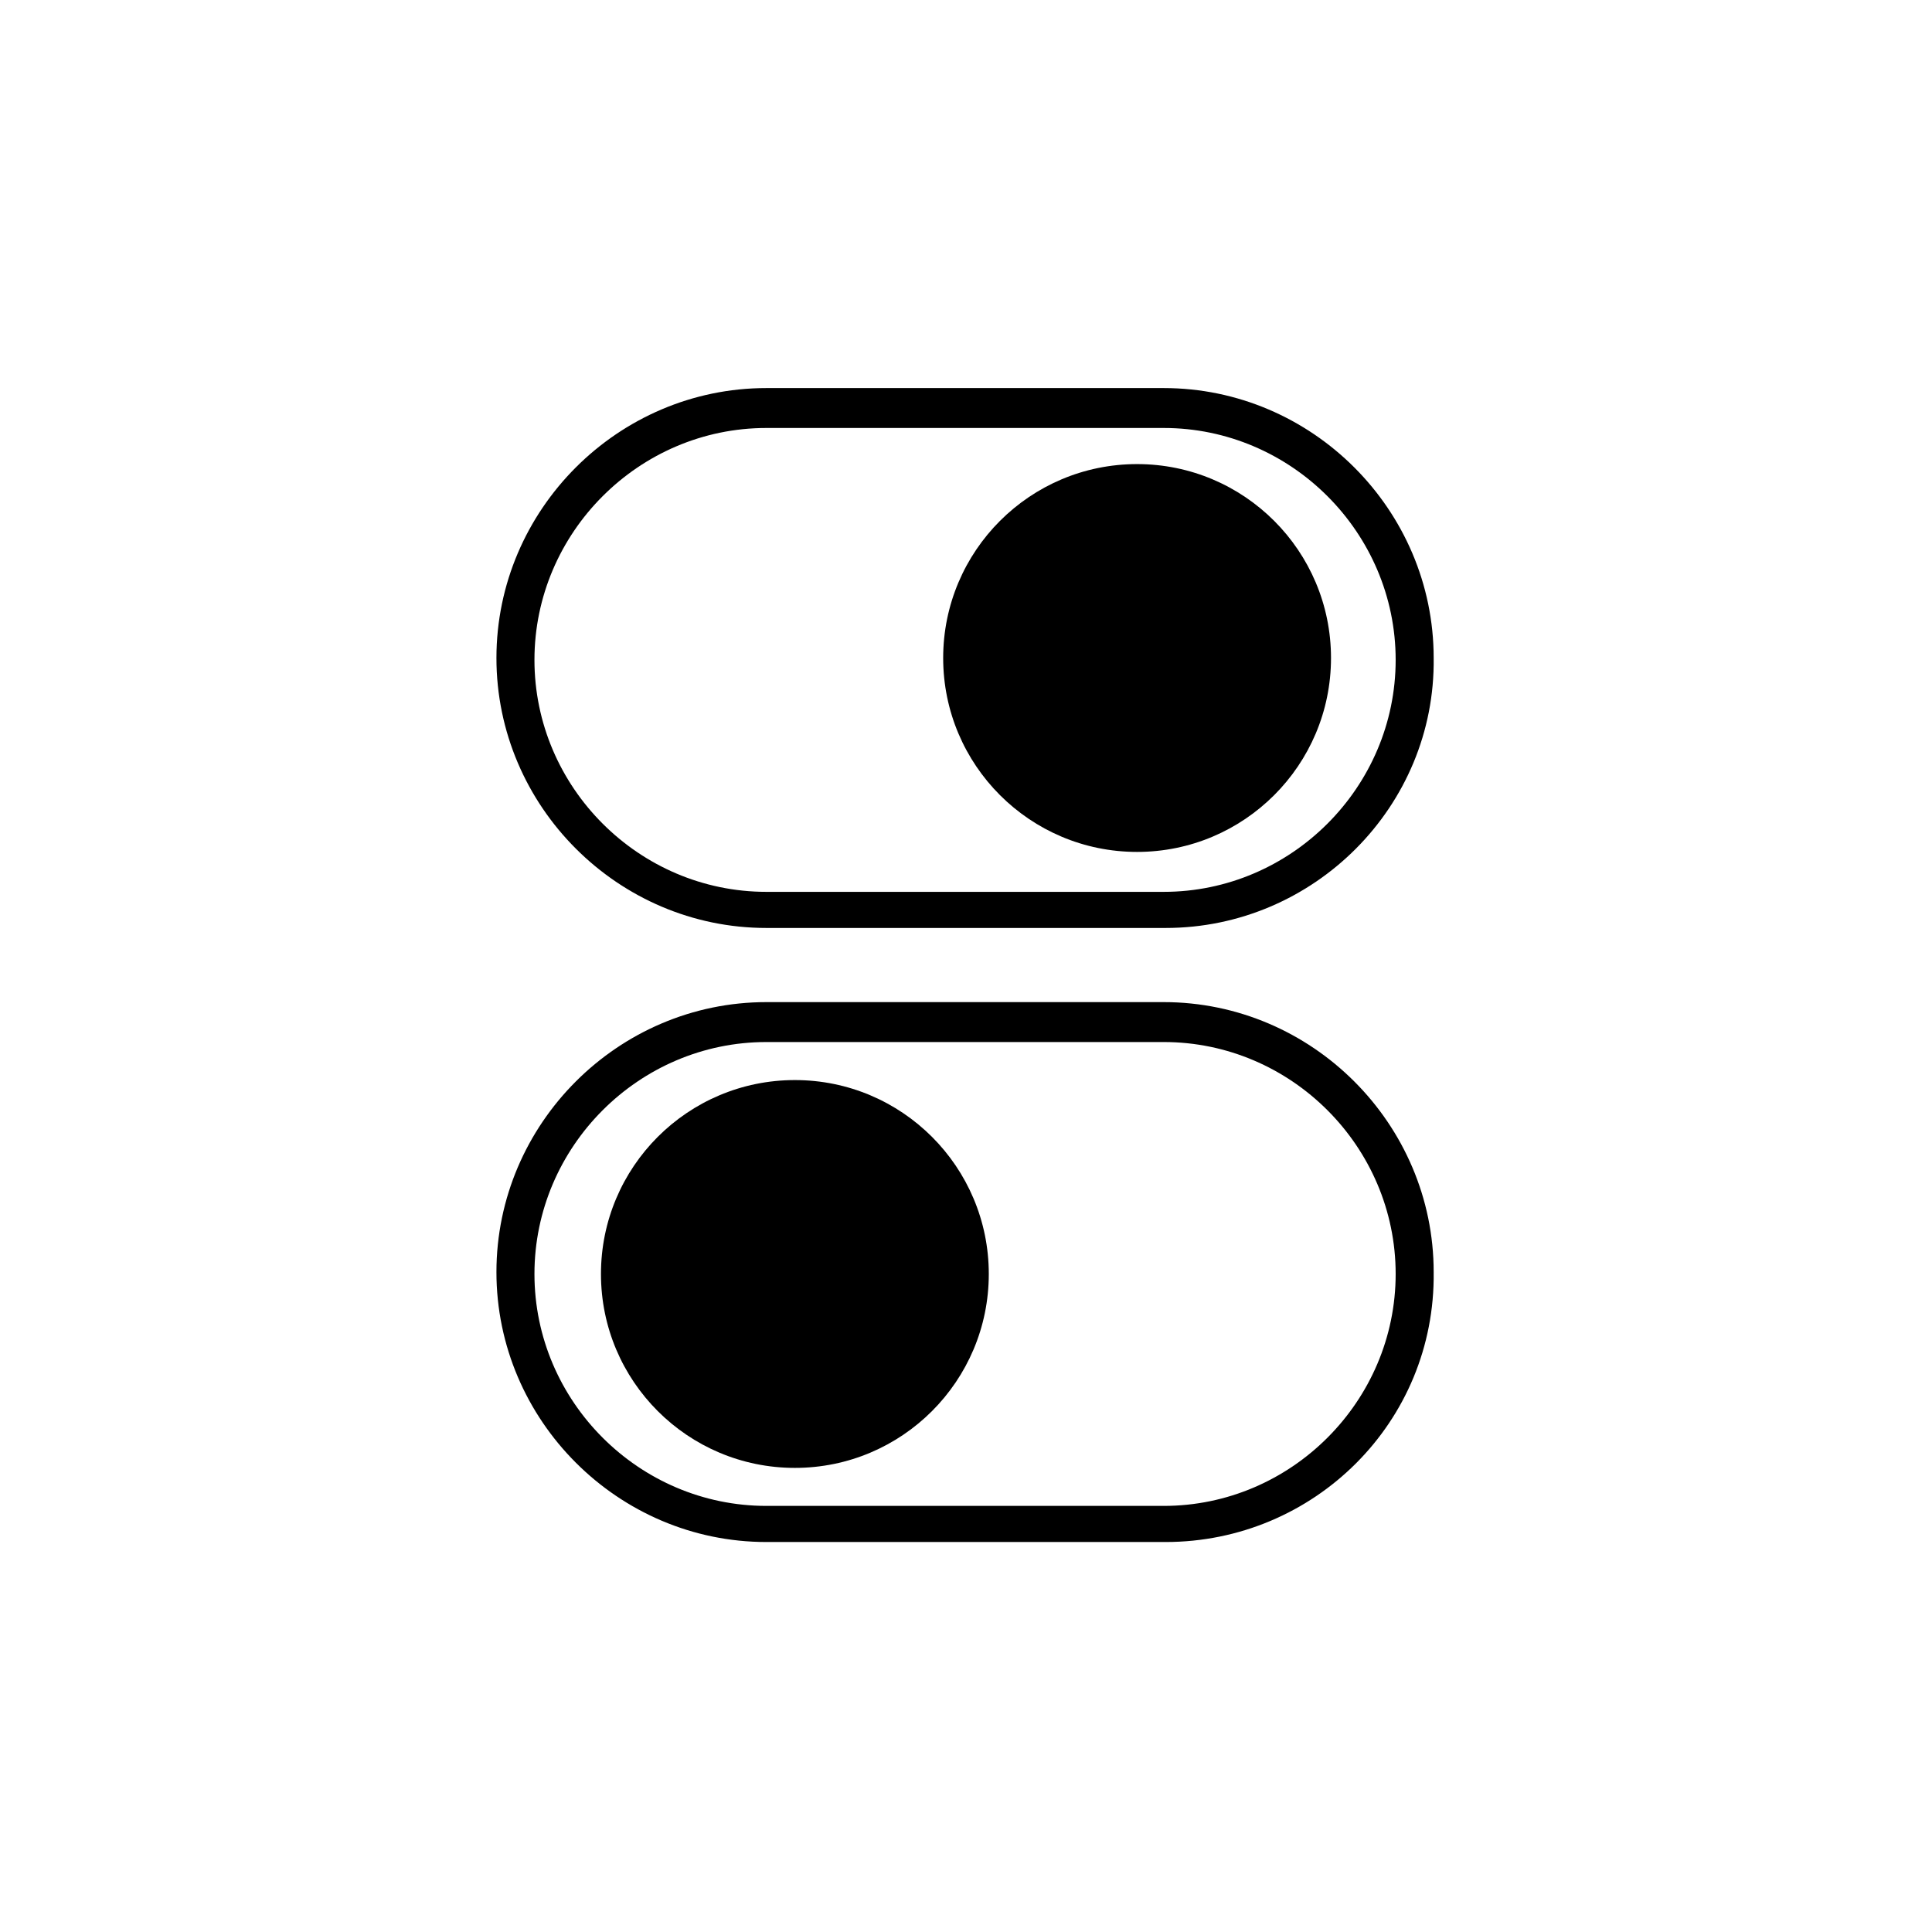<?xml version="1.0" encoding="UTF-8"?>
<!-- The Best Svg Icon site in the world: iconSvg.co, Visit us! https://iconsvg.co -->
<svg fill="#000000" width="800px" height="800px" version="1.1" viewBox="144 144 512 512" xmlns="http://www.w3.org/2000/svg">
 <g>
  <path d="m452.9 389.92h-105.8c-39.297 0-71.539-32.242-71.539-71.539 0-39.297 32.242-71.539 71.539-71.539h105.3c39.297 0 71.539 32.242 71.539 71.539 0.508 39.297-31.738 71.539-71.035 71.539zm-105.8-132.5c-33.754 0-61.465 27.711-61.465 61.465 0 33.754 27.711 61.465 61.465 61.465h105.3c33.754 0 61.465-27.711 61.465-61.465 0-33.754-27.711-61.465-61.465-61.465z"/>
  <path d="m496.73 318.38c0 28.379-23.008 51.387-51.391 51.387-28.379 0-51.387-23.008-51.387-51.387 0-28.383 23.008-51.391 51.387-51.391 28.383 0 51.391 23.008 51.391 51.391"/>
  <path d="m452.9 552.65h-105.8c-39.297 0-71.539-32.242-71.539-71.539s32.242-71.539 71.539-71.539h105.3c39.297 0 71.539 32.242 71.539 71.539 0.508 39.801-31.738 71.539-71.035 71.539zm-105.8-132.5c-33.754 0-61.465 27.711-61.465 61.465 0 33.754 27.711 61.465 61.465 61.465h105.3c33.754 0 61.465-27.711 61.465-61.465 0-33.754-27.711-61.465-61.465-61.465z"/>
  <path d="m406.04 481.62c0 28.379-23.008 51.387-51.387 51.387-28.383 0-51.391-23.008-51.391-51.387 0-28.383 23.008-51.391 51.391-51.391 28.379 0 51.387 23.008 51.387 51.391"/>
 </g>
</svg>